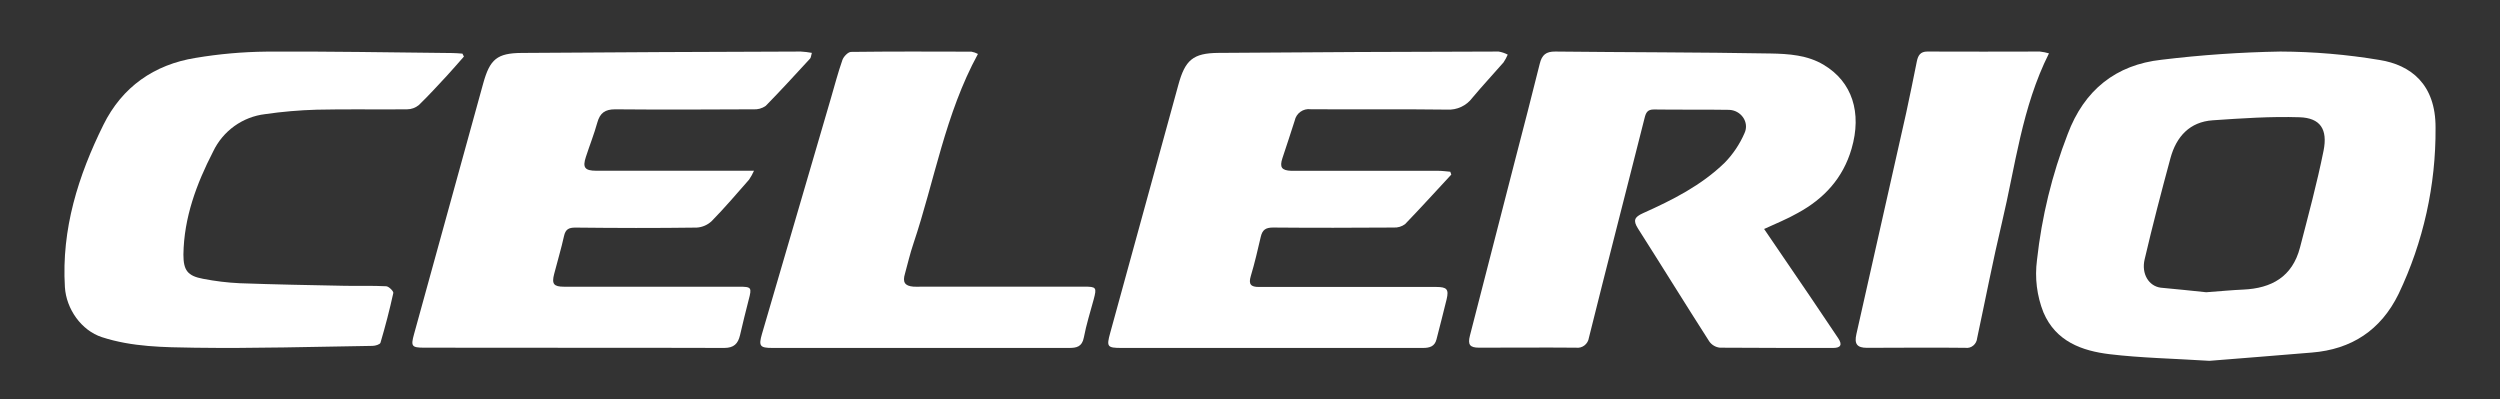 <?xml version="1.0" encoding="UTF-8"?>
<svg width="194px" height="31px" viewBox="0 0 194 31" version="1.1" xmlns="http://www.w3.org/2000/svg" xmlns:xlink="http://www.w3.org/1999/xlink">
    <rect x="0" y="0" width="194" height="31" fill="#333333" stroke="none"/>
    <title>Jimny_Suzuki</title>
    <g id="Jimny_Suzuki" stroke="none" stroke-width="1" fill="none" fill-rule="evenodd">
        <g id="Asset-2" transform="translate(5, 3.682)" fill="#FFFFFF" fill-rule="nonzero">
            <path d="M166.451,24.318 C163.59,24.138 161.137,24.095 158.71,23.804 C156.562,23.545 154.535,22.82 153.572,20.563 C153.06,19.273 152.888,17.869 153.071,16.49 C153.438,13.142 154.238,9.86 155.451,6.728 C156.735,3.3 159.198,1.34 162.74,0.954 C165.799,0.583 168.875,0.371 171.955,0.318 C174.537,0.328 177.114,0.547 179.661,0.973 C182.06,1.357 184.015,2.841 183.999,6.233 C184.03,10.696 183.05,15.105 181.135,19.118 C179.754,21.946 177.471,23.43 174.399,23.676 C171.618,23.912 168.837,24.125 166.451,24.318 Z M166.201,18.996 C167.273,18.918 168.172,18.829 169.075,18.79 C171.265,18.692 172.889,17.807 173.483,15.513 C174.126,13.026 174.8,10.539 175.307,8.019 C175.644,6.341 175.05,5.469 173.448,5.417 C171.2,5.345 168.953,5.499 166.705,5.653 C164.936,5.774 163.886,6.905 163.43,8.582 C162.72,11.204 162.04,13.802 161.423,16.447 C161.16,17.564 161.744,18.518 162.669,18.642 C163.87,18.764 165.109,18.869 166.201,18.996 Z" id="Shape"></path>
            <path d="M131.895,14.087 C133.121,15.885 134.328,17.653 135.532,19.425 C136.24,20.468 136.938,21.517 137.642,22.56 C137.985,23.066 137.841,23.318 137.258,23.318 C134.328,23.318 131.399,23.318 128.466,23.298 C128.137,23.264 127.838,23.09 127.643,22.818 C125.779,19.909 123.964,16.967 122.107,14.051 C121.707,13.42 121.835,13.158 122.497,12.861 C124.774,11.841 127.015,10.716 128.843,8.938 C129.486,8.277 130.005,7.502 130.374,6.65 C130.771,5.8 130.095,4.859 129.16,4.842 C127.22,4.81 125.28,4.842 123.34,4.813 C122.85,4.813 122.725,5.051 122.622,5.467 C121.892,8.376 121.14,11.282 120.404,14.191 C119.695,16.965 118.994,19.743 118.3,22.524 C118.231,23.022 117.779,23.368 117.291,23.298 C114.788,23.276 112.284,23.298 109.78,23.298 C109.056,23.298 108.883,23.066 109.069,22.35 C110.241,17.787 111.415,13.225 112.591,8.664 C113.231,6.199 113.872,3.741 114.483,1.269 C114.653,0.573 114.973,0.312 115.69,0.318 C121.258,0.38 126.826,0.37 132.391,0.469 C133.8,0.495 135.273,0.589 136.537,1.361 C138.724,2.668 139.502,5.055 138.679,7.869 C138.013,10.157 136.531,11.743 134.517,12.841 C133.688,13.315 132.801,13.668 131.895,14.087 Z" id="Path"></path>
            <path d="M58,0.42 C57.929,0.662 57.929,0.793 57.864,0.862 C56.726,2.097 55.589,3.343 54.419,4.535 C54.135,4.735 53.79,4.829 53.445,4.801 C49.87,4.82 46.296,4.833 42.738,4.801 C41.962,4.801 41.562,5.076 41.354,5.823 C41.104,6.727 40.753,7.602 40.464,8.497 C40.194,9.316 40.376,9.565 41.267,9.568 C44.971,9.568 48.675,9.568 52.379,9.568 L53.51,9.568 C53.403,9.81 53.274,10.041 53.126,10.26 C52.177,11.338 51.245,12.436 50.241,13.461 C49.923,13.77 49.505,13.953 49.065,13.979 C45.929,14.022 42.79,14.015 39.642,13.979 C39.129,13.979 38.882,14.117 38.768,14.634 C38.55,15.617 38.254,16.601 38.001,17.584 C37.803,18.35 37.965,18.567 38.771,18.567 L52.346,18.567 C53.321,18.567 53.354,18.622 53.094,19.599 C52.856,20.507 52.639,21.421 52.424,22.335 C52.268,22.99 51.953,23.318 51.196,23.318 C43.437,23.292 35.678,23.318 27.919,23.298 C26.944,23.298 26.872,23.184 27.123,22.269 C28.914,15.79 30.704,9.3 32.494,2.799 C33.017,0.911 33.569,0.439 35.493,0.426 C42.708,0.374 49.924,0.338 57.139,0.318 C57.428,0.334 57.715,0.368 58,0.42 Z" id="Path"></path>
            <path d="M107.621,9.865 C106.427,11.152 105.245,12.455 104.031,13.713 C103.778,13.9 103.468,13.993 103.154,13.975 C100.031,13.994 96.911,14.004 93.789,13.975 C93.211,13.975 92.96,14.158 92.836,14.692 C92.601,15.71 92.363,16.735 92.062,17.738 C91.87,18.376 92.062,18.589 92.689,18.586 C93.994,18.586 95.299,18.586 96.605,18.586 L106.463,18.586 C107.285,18.586 107.441,18.776 107.259,19.539 C107.004,20.583 106.737,21.622 106.469,22.663 C106.329,23.203 105.94,23.318 105.425,23.318 C103.496,23.318 101.568,23.318 99.643,23.318 L82.032,23.318 C80.916,23.318 80.857,23.223 81.151,22.155 C82.915,15.737 84.678,9.319 86.44,2.902 C86.965,0.98 87.572,0.439 89.547,0.423 C96.795,0.366 104.043,0.331 111.292,0.318 C111.539,0.359 111.778,0.44 112,0.557 C111.911,0.768 111.801,0.97 111.674,1.16 C110.874,2.08 110.042,2.967 109.256,3.907 C108.798,4.523 108.062,4.867 107.298,4.824 C103.77,4.775 100.24,4.824 96.709,4.795 C96.129,4.717 95.587,5.104 95.469,5.679 C95.162,6.662 94.833,7.621 94.516,8.591 C94.285,9.298 94.448,9.544 95.205,9.573 C96.373,9.573 97.541,9.573 98.709,9.573 L106.606,9.573 C106.932,9.573 107.229,9.619 107.543,9.645 L107.621,9.865 Z" id="Path"></path>
            <path d="M31,0.707 C30.557,1.205 30.127,1.712 29.675,2.2 C28.96,2.967 28.256,3.744 27.496,4.476 C27.24,4.685 26.921,4.8 26.591,4.801 C24.251,4.827 21.91,4.775 19.57,4.83 C18.233,4.868 16.899,4.983 15.575,5.175 C13.822,5.382 12.298,6.48 11.537,8.081 C10.244,10.598 9.275,13.196 9.233,16.07 C9.233,17.299 9.556,17.728 10.755,17.953 C11.697,18.137 12.651,18.252 13.609,18.297 C16.318,18.395 19.03,18.444 21.742,18.496 C22.815,18.518 23.889,18.476 24.959,18.531 C25.165,18.531 25.55,18.918 25.521,19.055 C25.237,20.355 24.897,21.656 24.525,22.914 C24.483,23.048 24.128,23.155 23.918,23.158 C19.321,23.226 14.721,23.366 10.125,23.301 C7.71,23.265 5.254,23.246 2.91,22.482 C1.31,21.962 0.14,20.294 0.036,18.596 C-0.238,14.09 1.071,9.957 3.02,6.014 C4.478,3.061 6.96,1.328 10.177,0.811 C11.993,0.506 13.83,0.343 15.672,0.324 C20.485,0.294 25.298,0.389 30.111,0.434 C30.37,0.434 30.625,0.463 30.884,0.48 L31,0.707 Z" id="Path"></path>
            <path d="M70.889,0.504 C68.343,5.168 67.522,10.343 65.878,15.233 C65.62,15.996 65.438,16.781 65.226,17.554 C65.028,18.208 65.203,18.506 65.878,18.562 C66.092,18.582 66.311,18.562 66.529,18.562 L79.124,18.562 C80.078,18.562 80.117,18.624 79.873,19.544 C79.606,20.526 79.297,21.508 79.105,22.513 C78.965,23.233 78.538,23.321 77.942,23.318 C73.742,23.318 69.544,23.318 65.343,23.318 L54.943,23.318 C53.966,23.318 53.852,23.177 54.135,22.208 C55.917,16.127 57.695,10.048 59.469,3.973 C59.762,2.972 60.026,1.957 60.371,0.972 C60.462,0.71 60.807,0.35 61.039,0.346 C64.155,0.307 67.271,0.317 70.384,0.327 C70.56,0.36 70.73,0.42 70.889,0.504 L70.889,0.504 Z" id="Path"></path>
            <path d="M154,0.459 C151.891,4.659 151.396,9.21 150.35,13.593 C149.644,16.564 149.067,19.57 148.427,22.557 C148.407,22.786 148.297,22.996 148.122,23.138 C147.948,23.281 147.726,23.342 147.506,23.309 C144.966,23.276 142.422,23.309 139.878,23.309 C139.109,23.309 138.882,23.011 139.055,22.249 C140.341,16.531 141.628,10.811 142.917,5.091 C143.213,3.76 143.471,2.418 143.746,1.084 C143.84,0.622 144.02,0.315 144.565,0.318 C147.475,0.338 150.384,0.318 153.294,0.318 C153.533,0.344 153.769,0.391 154,0.459 L154,0.459 Z" id="Path"></path>
        </g>
    </g>
</svg>